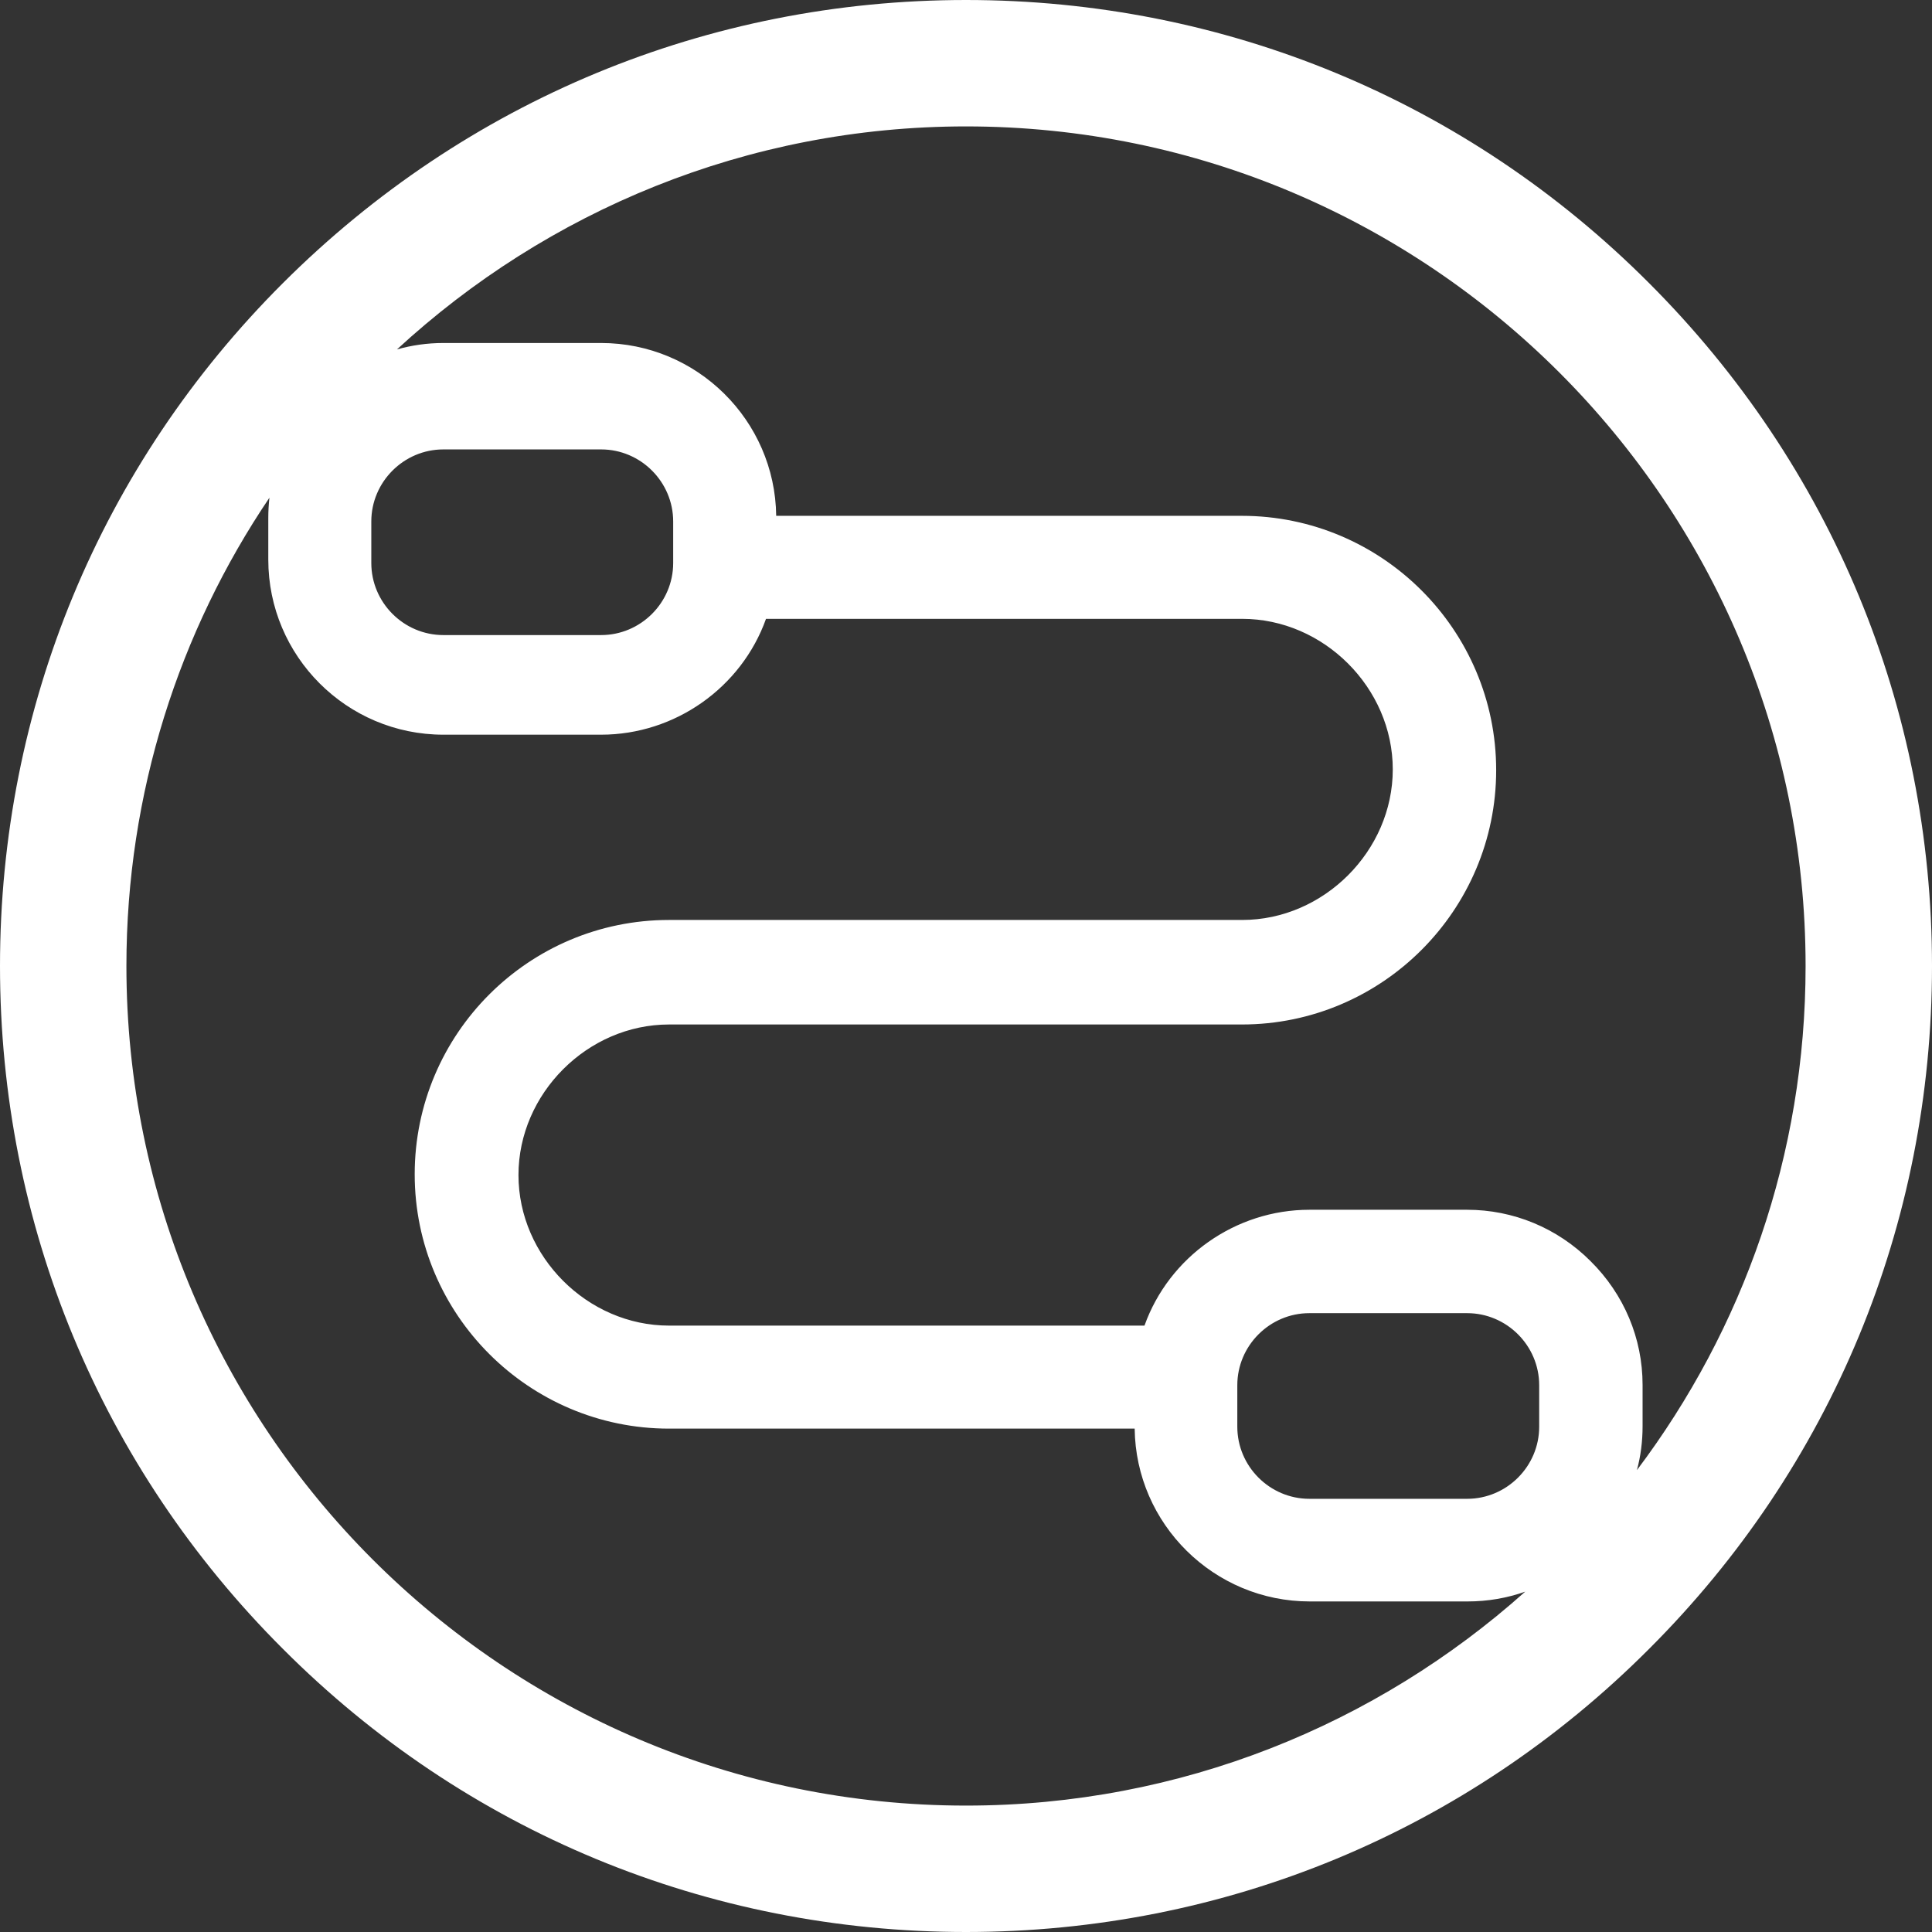 <?xml version="1.0" encoding="utf-8"?>
<!-- Generator: Adobe Illustrator 28.2.0, SVG Export Plug-In . SVG Version: 6.00 Build 0)  -->
<svg version="1.1" id="Layer_1" xmlns="http://www.w3.org/2000/svg" xmlns:xlink="http://www.w3.org/1999/xlink" x="0px" y="0px"
	 viewBox="0 0 512 512" style="enable-background:new 0 0 512 512;" xml:space="preserve">
<rect x="0" y="0" width="512" height="512" fill="#333333" stroke="none"/>
<style type="text/css">
	.st0{fill:#FFFFFF;}
</style>
<path class="st0" d="M437,75C388.7,26.6,324.4,0,256,0S123.4,26.7,75,75S0,187.6,0,256s26.6,132.7,75,181c48.3,48.4,112.6,75,181,75
	s132.7-26.6,181-75c48.4-48.3,75-112.6,75-181S485.4,123.4,437,75z M98.4,149.2v-11c0-10.5,8.6-19.1,19.1-19.1h41.8
	c10.5,0,19.1,8.6,19.1,19.1v11c0,10.5-8.6,19.1-19.1,19.1h-41.8C107,168.3,98.4,159.7,98.4,149.2z M327.9,378.1v-11
	c0-10.5,8.6-19.1,19.1-19.1h41.8c10.5,0,19.1,8.6,19.1,19.1v11c0,10.5-8.6,19.1-19.1,19.1H347C336.5,397.2,327.9,388.6,327.9,378.1z
	 M33.5,256c0-45.9,14-88.7,37.9-124.1c-0.2,1.8-0.3,3.6-0.3,5.4v11c0,25.6,20.8,46.4,46.4,46.4h41.8c19.6,0,37.2-12.5,43.7-30.7
	h126.2c21.6,0,39.9,18.3,39.9,39.9c0,21.6-18.3,39.9-39.9,39.9H177.3c-37.2,0-67.4,30.2-67.4,67.4c0,37.2,30.3,67.4,67.4,67.4h123.4
	c0.3,25.3,21,45.8,46.4,45.8h41.8c5.4,0,10.5-0.9,15.3-2.6c-39.4,35.2-91.3,56.7-148.2,56.7C133.3,478.5,33.5,378.7,33.5,256z
	 M433.8,389.6c1-3.7,1.5-7.6,1.5-11.6v-11c0-12.3-4.9-24-13.8-32.8c-8.8-8.8-20.5-13.6-32.7-13.6H347c-19.6,0-37.2,12.5-43.7,30.7
	h-126c-21.6,0-39.9-18.3-39.9-39.9c0-21.6,18.3-39.9,39.9-39.9h151.8c37.2,0,67.4-30.3,67.4-67.4c0-37.2-30.3-67.4-67.4-67.4H205.7
	c-0.3-25.3-21-45.8-46.4-45.8h-41.8c-4.3,0-8.4,0.6-12.3,1.7c39.7-36.6,92.7-59.1,150.8-59.1c122.7,0,222.5,99.8,222.5,222.5
	C478.5,306.1,461.9,352.3,433.8,389.6z"/>
</svg>
